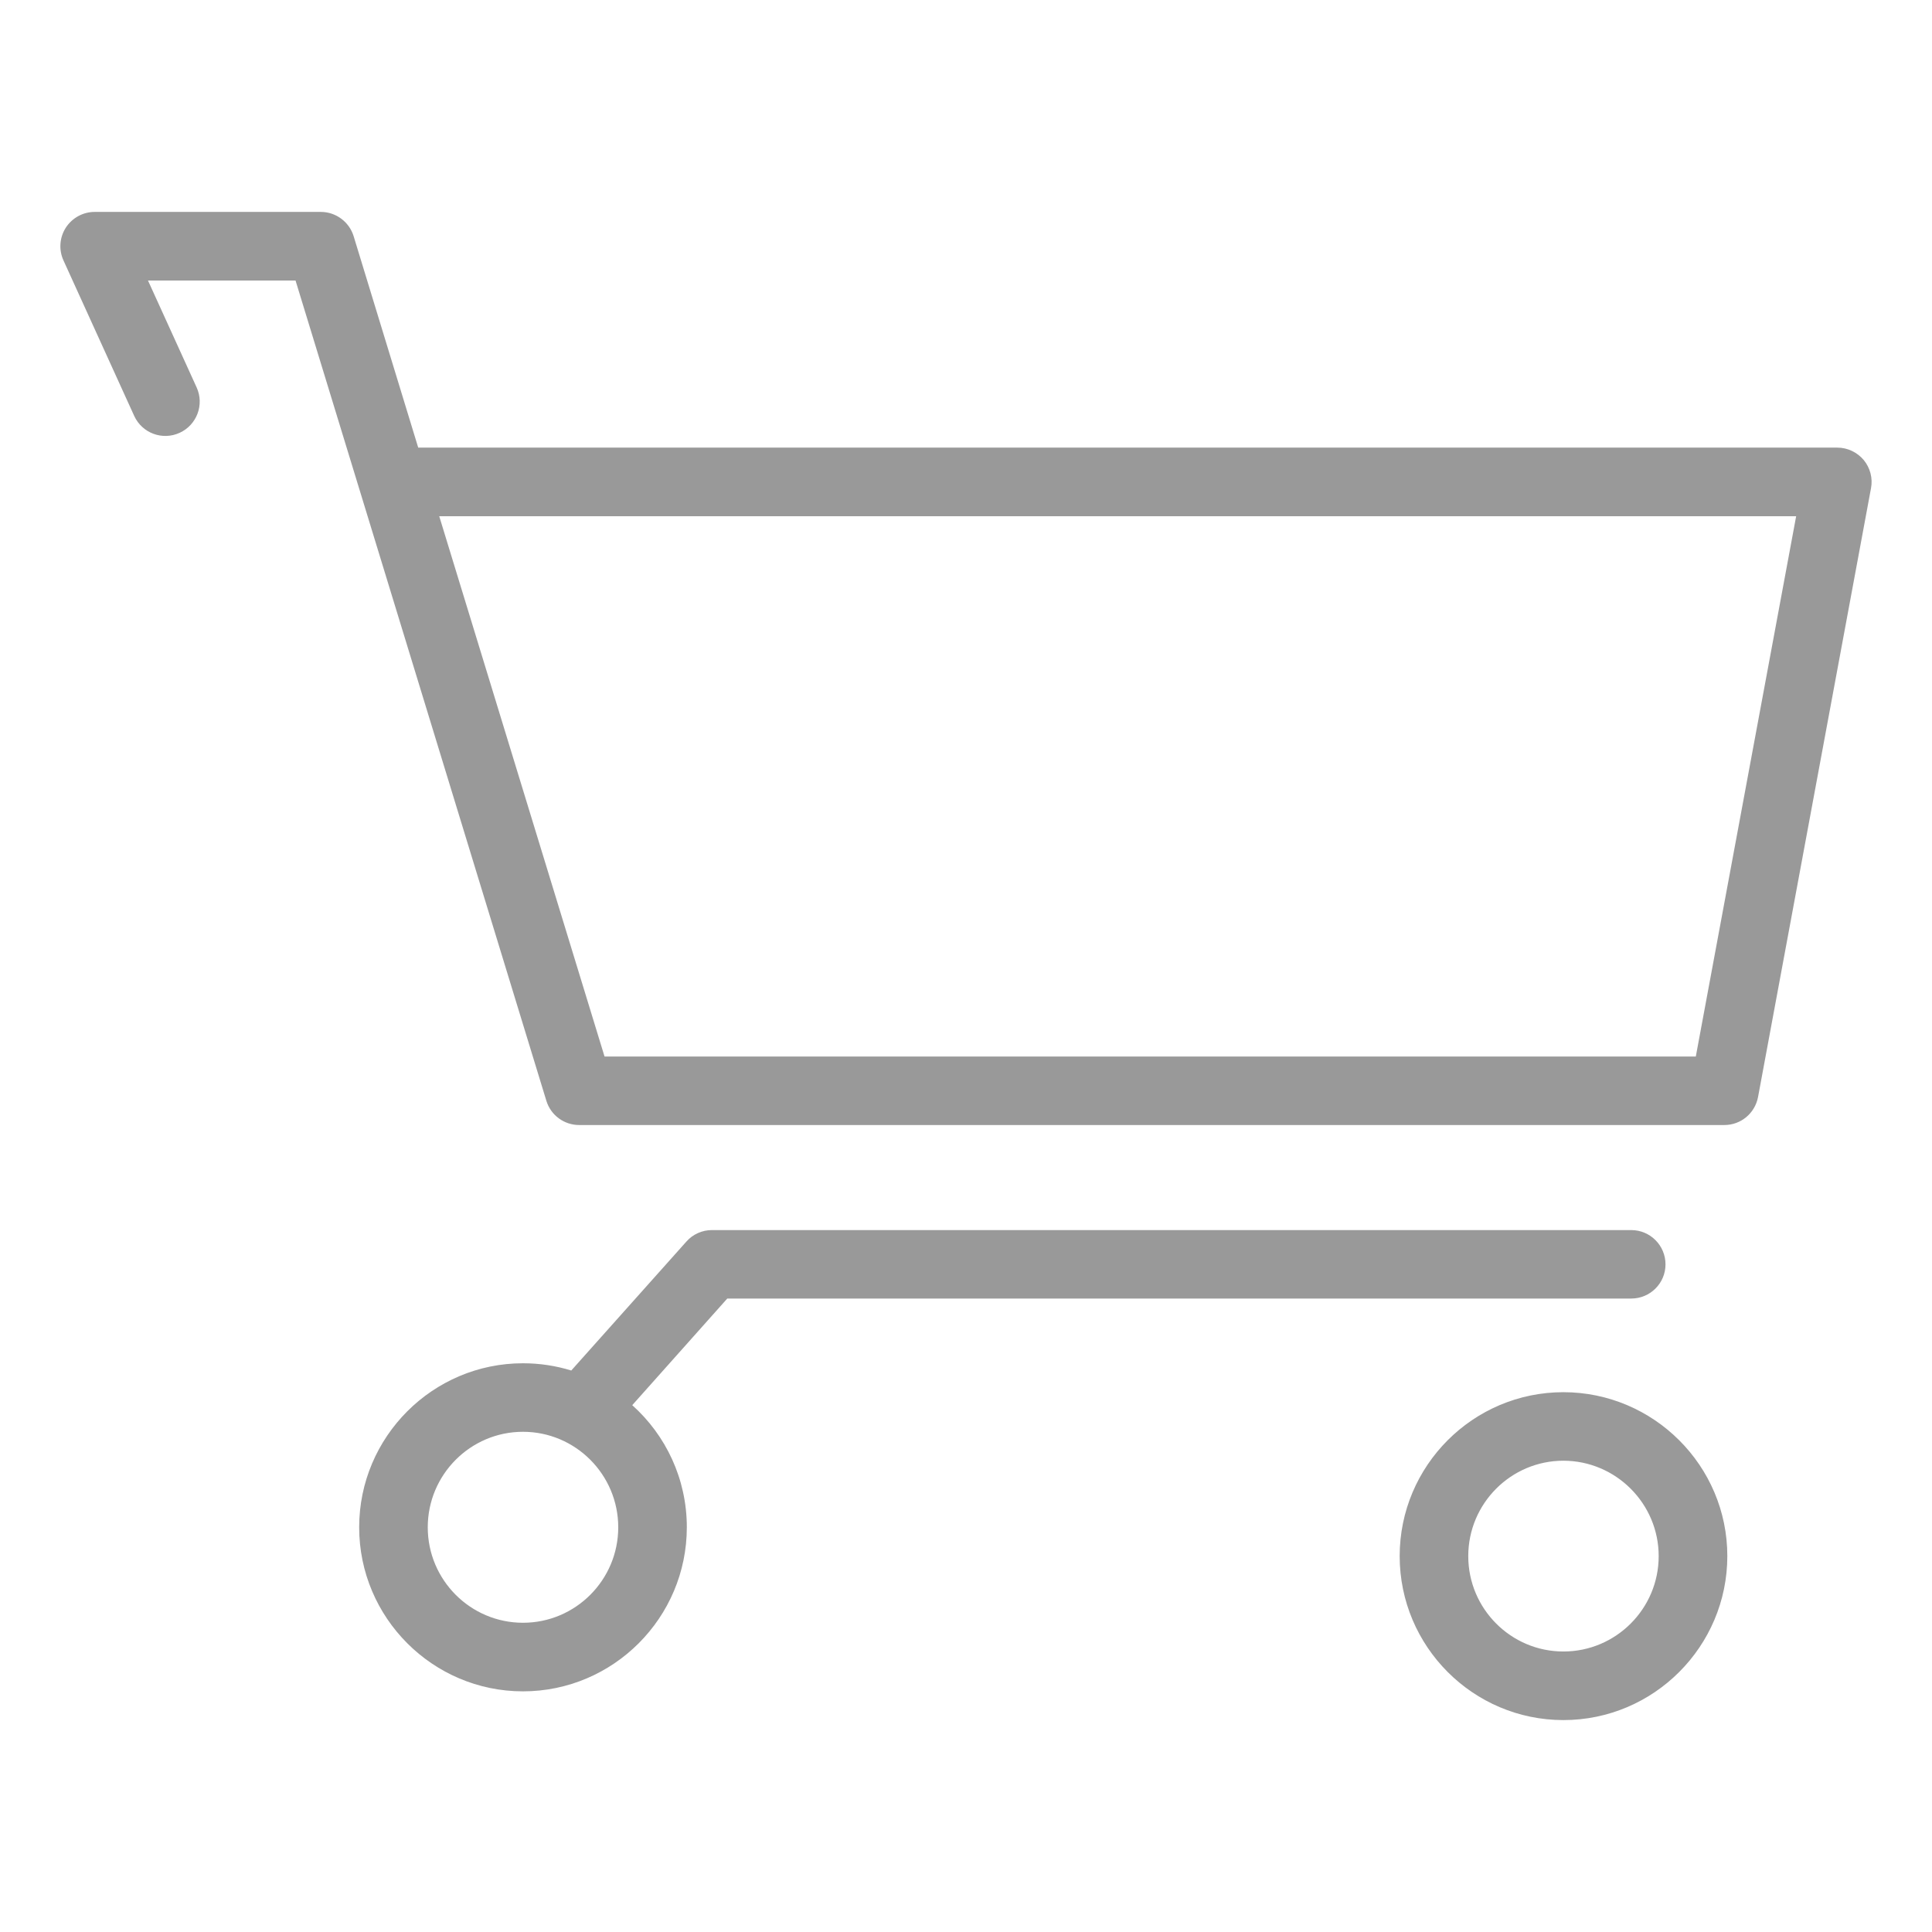 <?xml version="1.0" encoding="utf-8"?>
<!-- Generator: Adobe Illustrator 16.0.0, SVG Export Plug-In . SVG Version: 6.00 Build 0)  -->
<!DOCTYPE svg PUBLIC "-//W3C//DTD SVG 1.1//EN" "http://www.w3.org/Graphics/SVG/1.1/DTD/svg11.dtd">
<svg version="1.1" id="Layer_1" xmlns="http://www.w3.org/2000/svg" xmlns:xlink="http://www.w3.org/1999/xlink" x="0px" y="0px"
	 width="32px" height="32px" viewBox="0 0 32 32" enable-background="new 0 0 32 32" xml:space="preserve">
<g>
	<path fill="#999999" d="M10.013,17.499h18.075L29.75,8.55H7.275L10.013,17.499z M28.561,18.634H9.593
		c-0.249,0-0.47-0.162-0.543-0.4L4.895,4.646H2.451l0.806,1.771c0.13,0.285,0.003,0.622-0.282,0.752s-0.621,0.006-0.752-0.28
		L1.051,4.313C0.971,4.138,0.986,3.933,1.09,3.771C1.195,3.609,1.375,3.51,1.568,3.51h3.746c0.248,0,0.469,0.163,0.543,0.401
		l1.07,3.503h23.505c0.168,0,0.328,0.076,0.437,0.205c0.107,0.13,0.152,0.301,0.121,0.466l-1.871,10.084
		C29.068,18.439,28.835,18.634,28.561,18.634 M8.662,23.715c-0.87,0-1.577,0.71-1.577,1.582s0.707,1.581,1.577,1.581
		c0.871,0,1.578-0.709,1.578-1.581S9.533,23.715,8.662,23.715 M8.662,28.014c-1.495,0-2.713-1.22-2.713-2.717
		c0-1.498,1.218-2.717,2.713-2.717c0.279,0,0.547,0.042,0.8,0.12l1.907-2.136c0.106-0.121,0.261-0.19,0.423-0.19h15.226
		c0.314,0,0.568,0.254,0.568,0.568c0,0.313-0.254,0.566-0.568,0.566H12.046l-1.574,1.766c0.556,0.498,0.904,1.221,0.904,2.022
		C11.376,26.794,10.158,28.014,8.662,28.014 M25.895,24.194c-0.869,0-1.576,0.709-1.576,1.58c0,0.872,0.707,1.58,1.576,1.58
		s1.578-0.708,1.578-1.58C27.473,24.904,26.764,24.195,25.895,24.194 M25.895,28.49c-1.496,0-2.712-1.219-2.712-2.716
		s1.216-2.715,2.712-2.715c1.496,0.001,2.715,1.219,2.715,2.715C28.609,27.271,27.391,28.49,25.895,28.49"/>
</g>
</svg>
